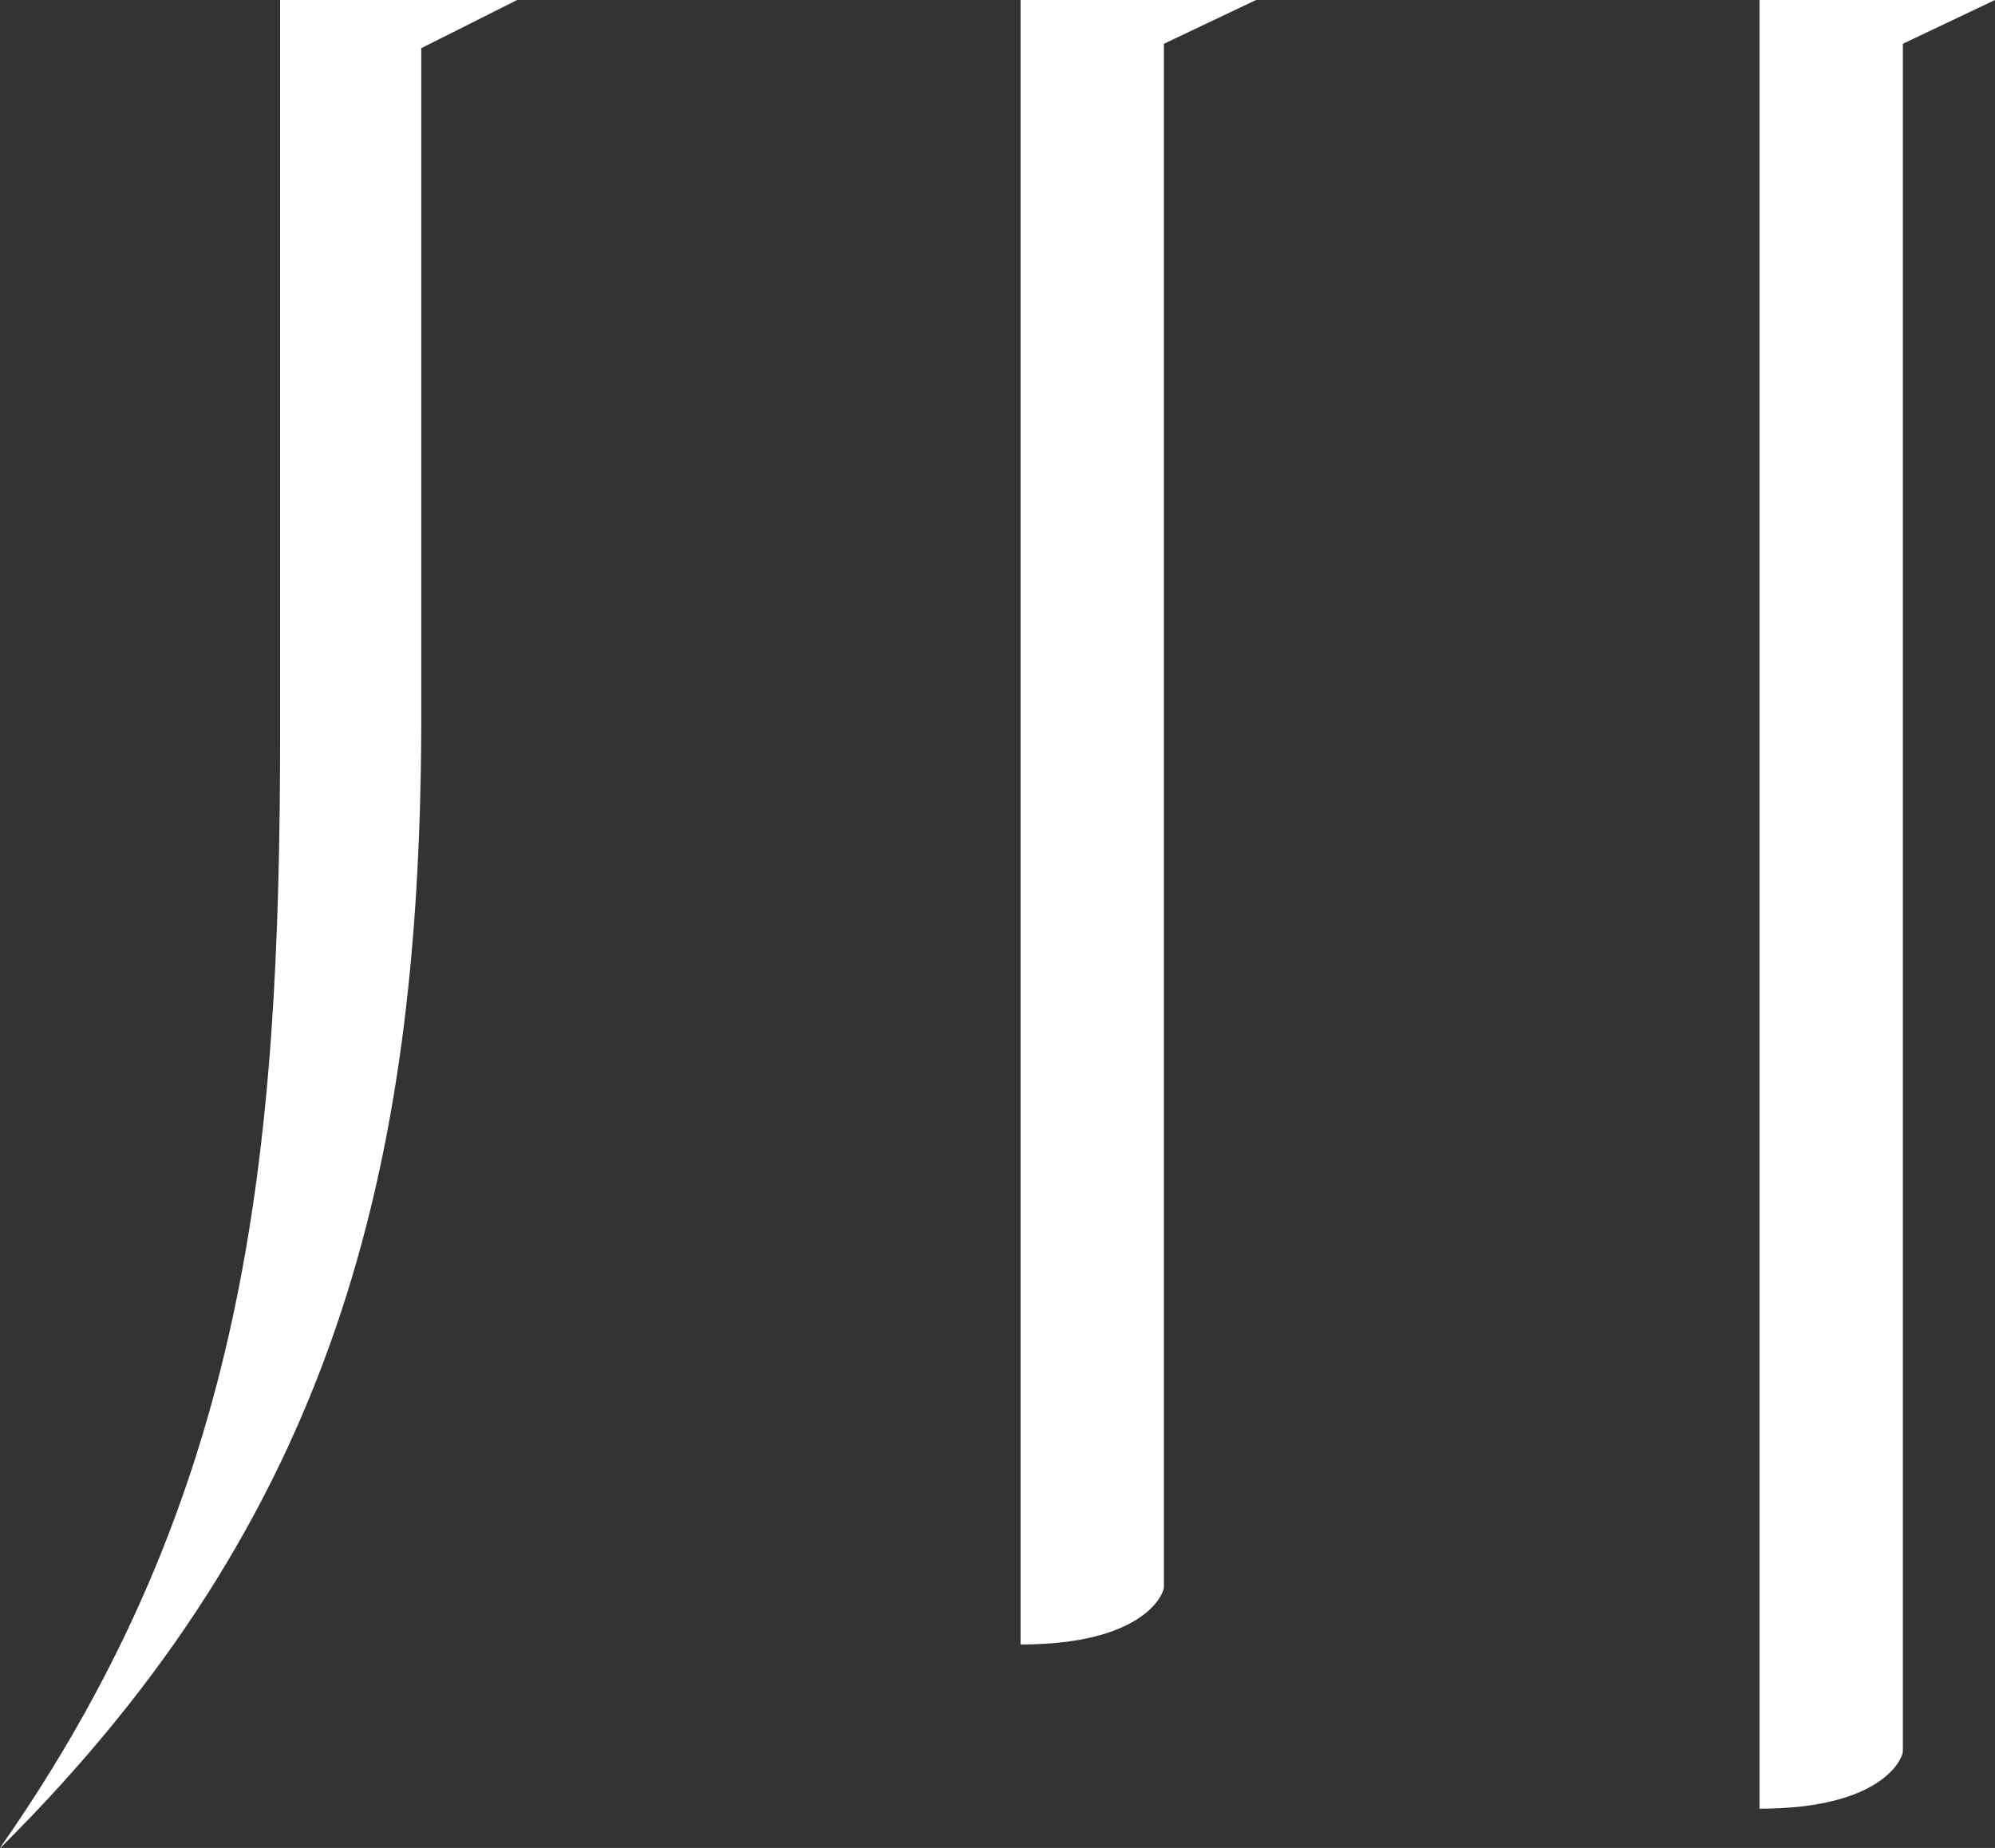 <svg xmlns="http://www.w3.org/2000/svg" xmlns:xlink="http://www.w3.org/1999/xlink" width="100.382" height="92.99" viewBox="0 0 100.382 92.99"><rect x="0" y="0" width="100.382" height="92.99" fill="#333333" stroke="none"/><defs><clipPath id="a"><rect width="100.382" height="92.989" fill="none"/></clipPath></defs><g transform="translate(0 0)" clip-path="url(#a)"><path d="M363.18,649.141H351.255v36.777c0,21.528-1.666,38.456-14.095,56.212l.048-.03c16.756-16.648,21.037-34.1,21.148-56.182V651.565Z" transform="translate(-337.16 -649.141)" fill="#fff"/><path d="M473.261,649.141h-11.85v82.753c6.215,0,7.214-2.553,7.214-2.886V651.343Z" transform="translate(-410.06 -649.141)" fill="#fff"/><path d="M563.225,649.141h-11.85v91.016c6.215,0,7.214-2.553,7.214-2.885V651.343Z" transform="translate(-462.843 -649.141)" fill="#fff"/></g></svg>